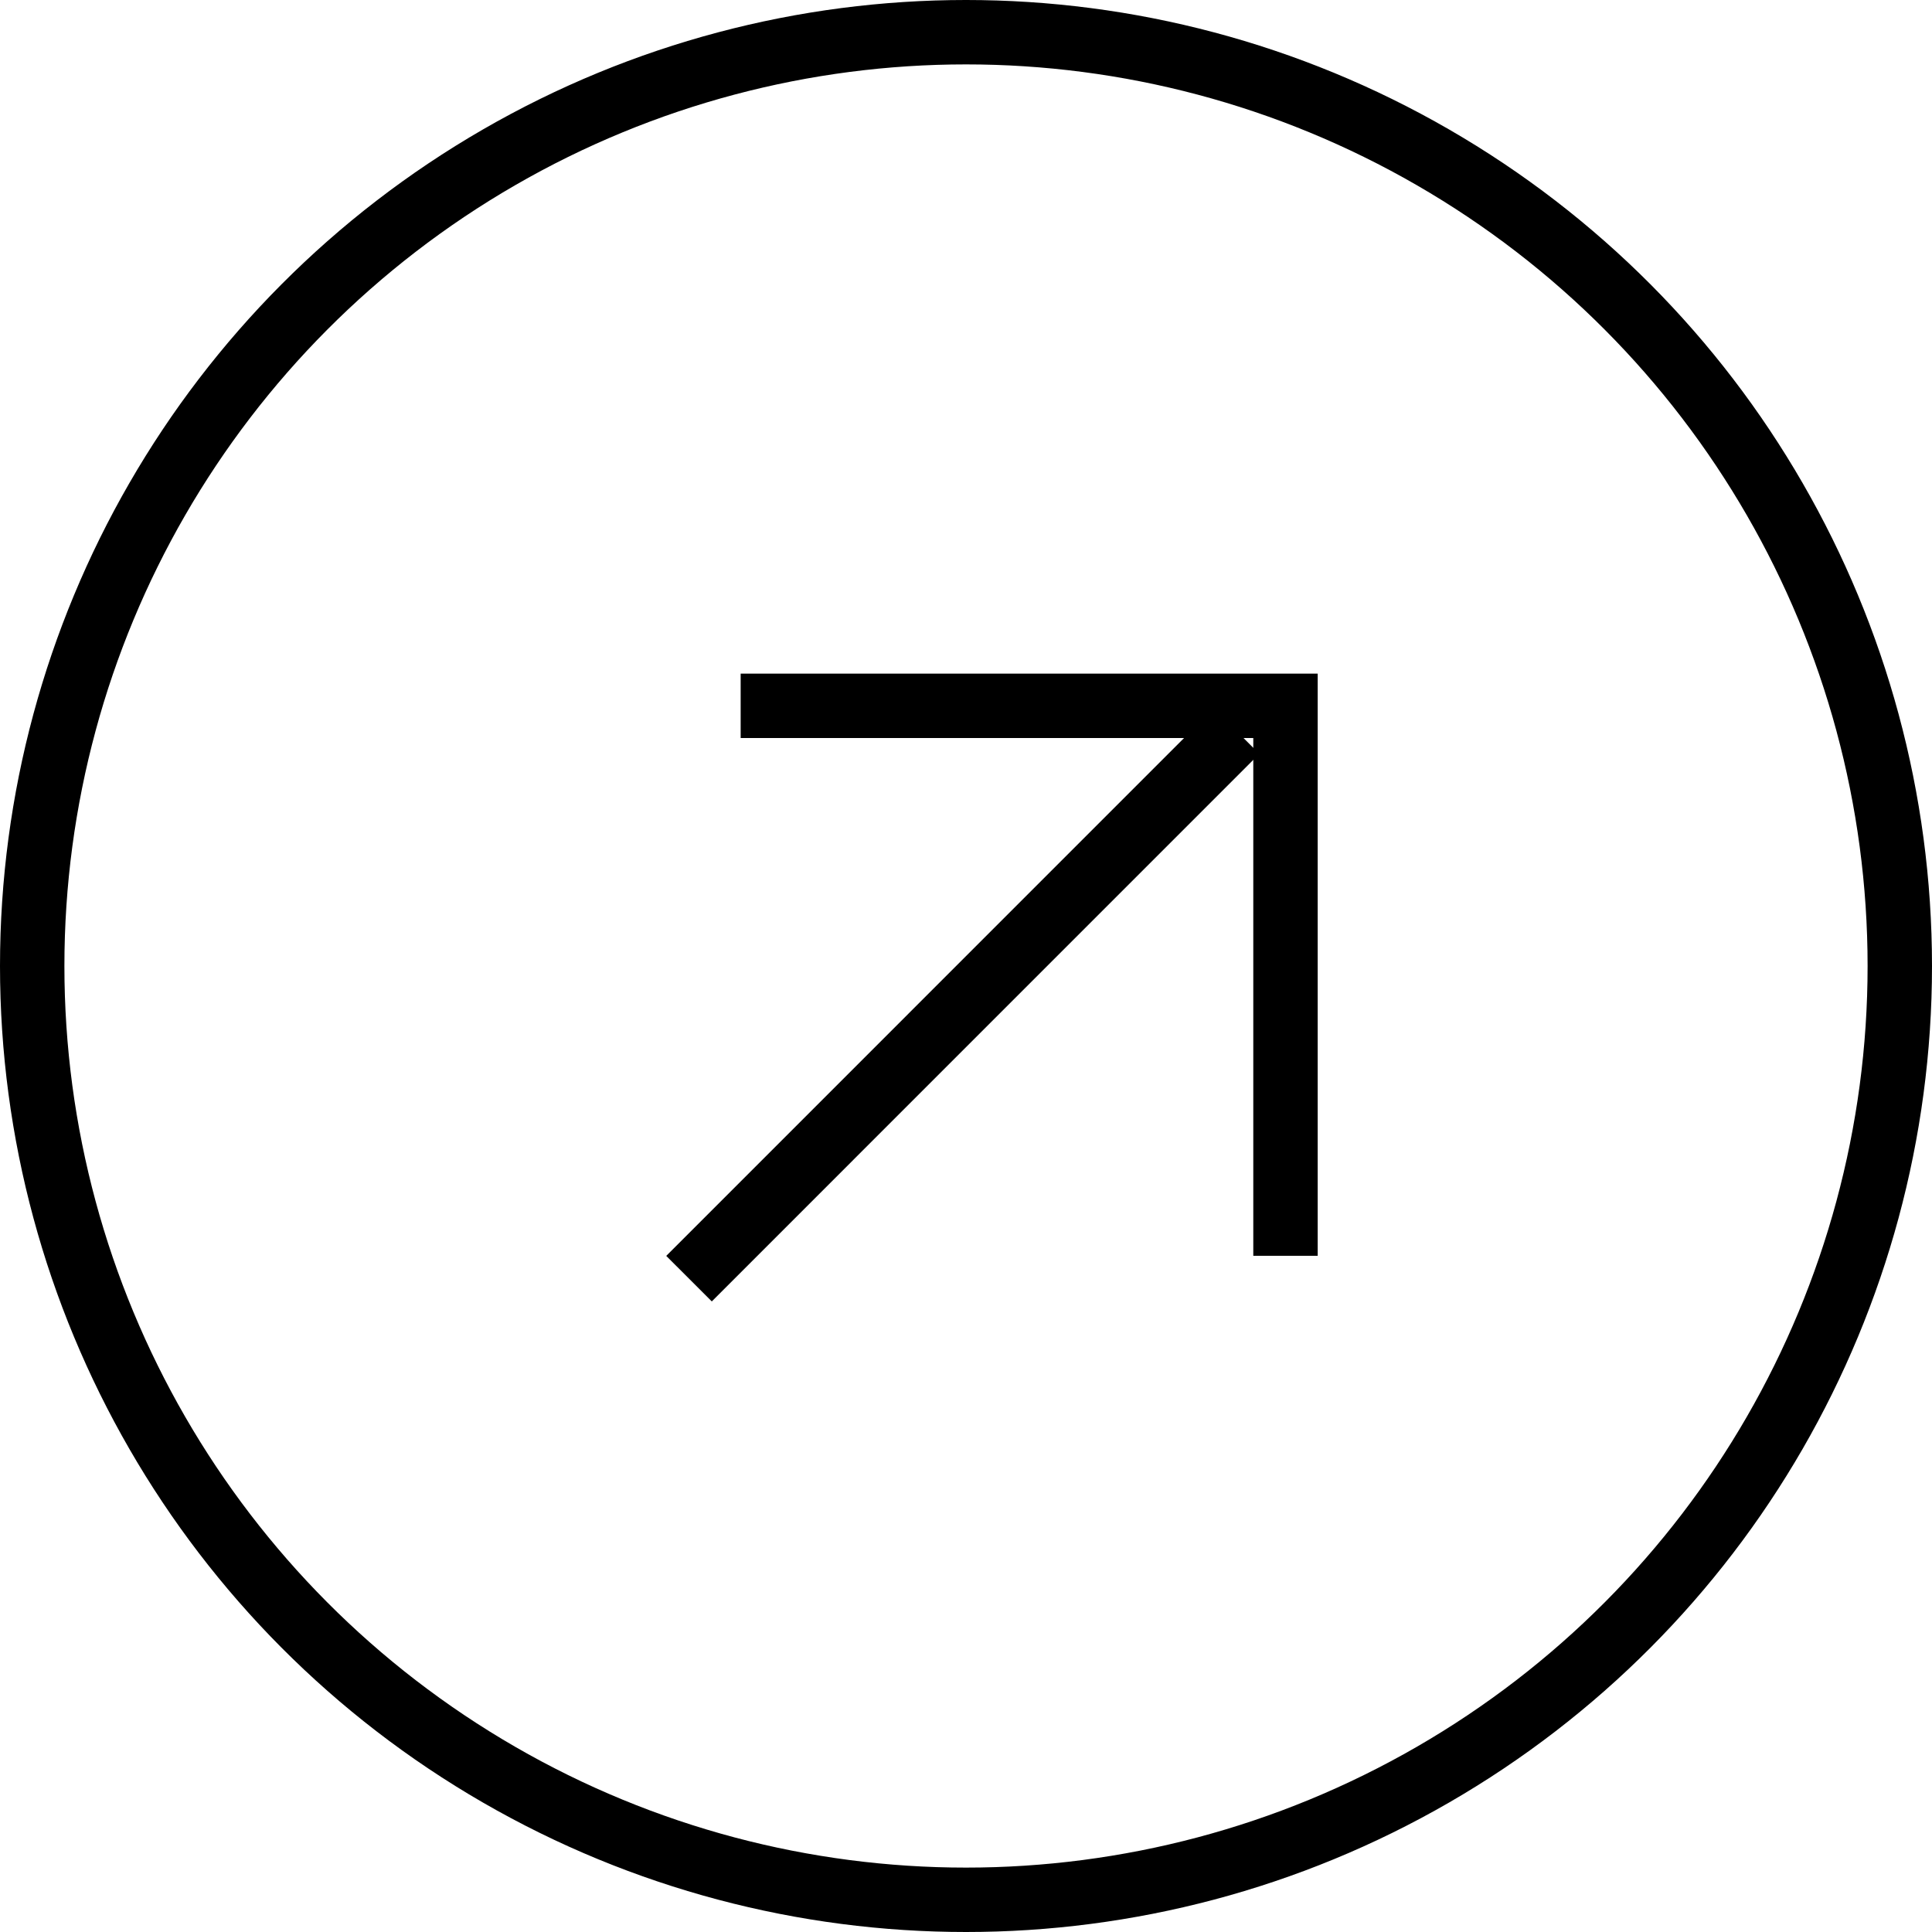 <svg width="30" height="30" viewBox="0 0 30 30" fill="none" xmlns="http://www.w3.org/2000/svg">
<path d="M10.699 19.855L19.201 11.352" stroke="black"/>
<path d="M11.501 10.96L19.961 10.96L19.961 19.5" stroke="black"/>
<circle cx="15" cy="15" r="14.5" stroke="black"/>
</svg>
